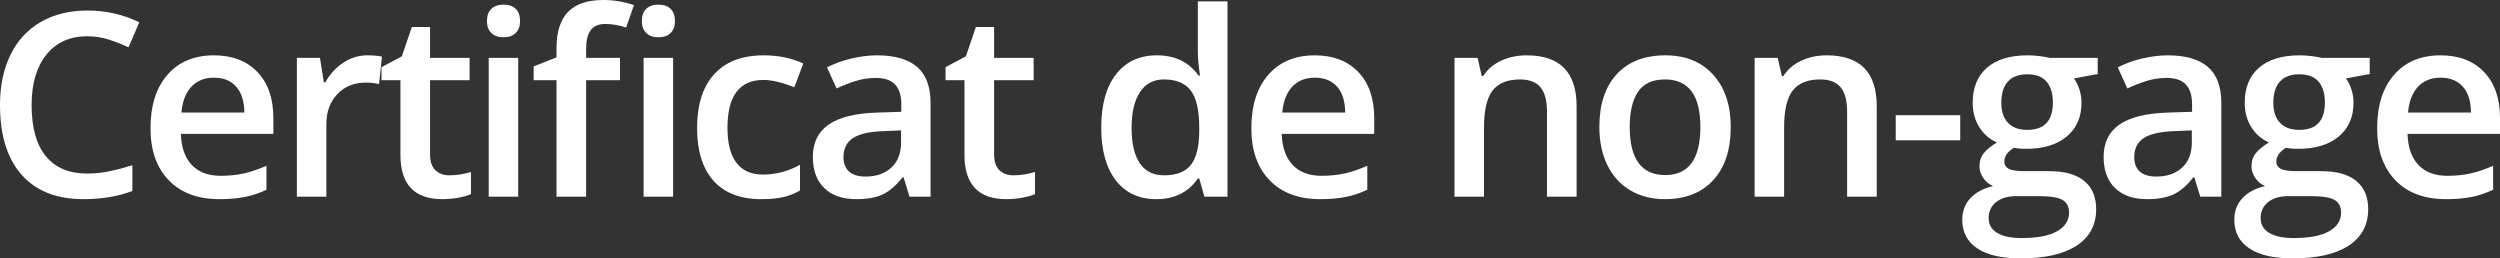 <?xml version="1.0" encoding="UTF-8"?>
<svg width="233.462px" height="24.129px" viewBox="0 0 233.462 24.129" version="1.1" xmlns="http://www.w3.org/2000/svg" xmlns:xlink="http://www.w3.org/1999/xlink">
    <rect x="0" y="0" width="233.462" height="24.129" fill="#333333" stroke="none"/>
    <title>Certificat de non-ga</title>
    <g id="Home-EN" stroke="none" stroke-width="1" fill="none" fill-rule="evenodd">
        <g id="Duplicata-permis-Copy" transform="translate(-558.418, -97.637)" fill="#FFFFFF" fill-rule="nonzero">
            <g id="Certificat-de-non-ga" transform="translate(558.418, 97.637)">
                <path d="M8.133,3.387 C6.523,3.387 5.258,3.957 4.336,5.098 C3.414,6.238 2.953,7.812 2.953,9.82 C2.953,11.922 3.396,13.512 4.283,14.59 C5.17,15.668 6.453,16.207 8.133,16.207 C8.859,16.207 9.562,16.135 10.242,15.99 C10.922,15.846 11.629,15.66 12.363,15.434 L12.363,17.836 C11.02,18.344 9.496,18.598 7.793,18.598 C5.285,18.598 3.359,17.838 2.016,16.318 C0.672,14.799 0,12.625 0,9.797 C0,8.016 0.326,6.457 0.979,5.121 C1.631,3.785 2.574,2.762 3.809,2.051 C5.043,1.34 6.492,0.984 8.156,0.984 C9.906,0.984 11.523,1.352 13.008,2.086 L12,4.418 C11.422,4.145 10.811,3.904 10.166,3.697 C9.521,3.49 8.844,3.387 8.133,3.387 Z" id="Path"></path>
                <path d="M20.489,18.598 C18.473,18.598 16.897,18.01 15.76,16.834 C14.623,15.658 14.055,14.039 14.055,11.977 C14.055,9.859 14.582,8.195 15.637,6.984 C16.692,5.773 18.141,5.168 19.985,5.168 C21.696,5.168 23.047,5.688 24.039,6.727 C25.032,7.766 25.528,9.195 25.528,11.016 L25.528,12.504 L16.891,12.504 C16.93,13.762 17.27,14.729 17.91,15.404 C18.551,16.08 19.453,16.418 20.617,16.418 C21.383,16.418 22.096,16.346 22.756,16.201 C23.416,16.057 24.125,15.816 24.883,15.48 L24.883,17.719 C24.211,18.039 23.532,18.266 22.844,18.398 C22.157,18.531 21.371,18.598 20.489,18.598 Z M19.985,7.254 C19.11,7.254 18.408,7.531 17.881,8.086 C17.354,8.641 17.039,9.449 16.938,10.512 L22.821,10.512 C22.805,9.441 22.547,8.631 22.047,8.08 C21.547,7.529 20.86,7.254 19.985,7.254 Z" id="Shape"></path>
                <path d="M34.297,5.168 C34.852,5.168 35.309,5.207 35.668,5.285 L35.399,7.852 C35.008,7.758 34.602,7.711 34.18,7.711 C33.079,7.711 32.186,8.07 31.502,8.789 C30.819,9.508 30.477,10.441 30.477,11.59 L30.477,18.363 L27.723,18.363 L27.723,5.402 L29.879,5.402 L30.243,7.688 L30.383,7.688 C30.813,6.914 31.374,6.301 32.065,5.848 C32.756,5.395 33.501,5.168 34.297,5.168 Z" id="Path"></path>
                <path d="M41.966,16.371 C42.638,16.371 43.309,16.266 43.981,16.055 L43.981,18.129 C43.677,18.262 43.284,18.373 42.804,18.463 C42.323,18.553 41.825,18.598 41.309,18.598 C38.7,18.598 37.395,17.223 37.395,14.473 L37.395,7.488 L35.626,7.488 L35.626,6.27 L37.524,5.262 L38.462,2.52 L40.161,2.52 L40.161,5.402 L43.852,5.402 L43.852,7.488 L40.161,7.488 L40.161,14.426 C40.161,15.09 40.327,15.58 40.659,15.896 C40.991,16.213 41.427,16.371 41.966,16.371 Z" id="Path"></path>
                <path d="M48.392,18.363 L45.638,18.363 L45.638,5.402 L48.392,5.402 L48.392,18.363 Z M45.474,1.969 C45.474,1.477 45.608,1.098 45.878,0.832 C46.148,0.566 46.532,0.434 47.032,0.434 C47.517,0.434 47.894,0.566 48.163,0.832 C48.433,1.098 48.567,1.477 48.567,1.969 C48.567,2.438 48.433,2.807 48.163,3.076 C47.894,3.346 47.517,3.48 47.032,3.48 C46.532,3.48 46.148,3.346 45.878,3.076 C45.608,2.807 45.474,2.438 45.474,1.969 Z" id="Shape"></path>
                <path d="M57.9,7.488 L54.736,7.488 L54.736,18.363 L51.97,18.363 L51.97,7.488 L49.837,7.488 L49.837,6.199 L51.97,5.355 L51.97,4.512 C51.97,2.98 52.329,1.846 53.048,1.107 C53.767,0.369 54.865,0 56.341,0 C57.31,0 58.263,0.16 59.201,0.48 L58.474,2.566 C57.794,2.348 57.146,2.238 56.529,2.238 C55.904,2.238 55.449,2.432 55.163,2.818 C54.878,3.205 54.736,3.785 54.736,4.559 L54.736,5.402 L57.9,5.402 L57.9,7.488 Z M62.857,18.363 L60.103,18.363 L60.103,5.402 L62.857,5.402 L62.857,18.363 Z M59.939,1.969 C59.939,1.477 60.074,1.098 60.343,0.832 C60.613,0.566 60.997,0.434 61.497,0.434 C61.982,0.434 62.359,0.566 62.628,0.832 C62.898,1.098 63.033,1.477 63.033,1.969 C63.033,2.438 62.898,2.807 62.628,3.076 C62.359,3.346 61.982,3.48 61.497,3.48 C60.997,3.48 60.613,3.346 60.343,3.076 C60.074,2.807 59.939,2.438 59.939,1.969 Z" id="Shape"></path>
                <path d="M71.099,18.598 C69.138,18.598 67.648,18.025 66.629,16.881 C65.609,15.736 65.099,14.094 65.099,11.953 C65.099,9.773 65.632,8.098 66.699,6.926 C67.765,5.754 69.306,5.168 71.322,5.168 C72.689,5.168 73.92,5.422 75.013,5.93 L74.181,8.145 C73.017,7.691 72.056,7.465 71.298,7.465 C69.056,7.465 67.935,8.953 67.935,11.93 C67.935,13.383 68.214,14.475 68.773,15.205 C69.332,15.936 70.15,16.301 71.228,16.301 C72.455,16.301 73.615,15.996 74.709,15.387 L74.709,17.789 C74.216,18.078 73.691,18.285 73.132,18.41 C72.574,18.535 71.896,18.598 71.099,18.598 Z" id="Path"></path>
                <path d="M84.932,18.363 L84.381,16.559 L84.287,16.559 C83.662,17.348 83.033,17.885 82.4,18.17 C81.767,18.455 80.955,18.598 79.963,18.598 C78.689,18.598 77.695,18.254 76.98,17.566 C76.265,16.879 75.908,15.906 75.908,14.648 C75.908,13.312 76.404,12.305 77.396,11.625 C78.389,10.945 79.9,10.574 81.932,10.512 L84.17,10.441 L84.17,9.75 C84.17,8.922 83.976,8.303 83.59,7.893 C83.203,7.482 82.603,7.277 81.791,7.277 C81.127,7.277 80.49,7.375 79.881,7.57 C79.271,7.766 78.685,7.996 78.123,8.262 L77.232,6.293 C77.935,5.926 78.705,5.646 79.541,5.455 C80.377,5.264 81.166,5.168 81.908,5.168 C83.557,5.168 84.801,5.527 85.64,6.246 C86.48,6.965 86.9,8.094 86.9,9.633 L86.9,18.363 L84.932,18.363 Z M80.83,16.488 C81.83,16.488 82.633,16.209 83.238,15.65 C83.844,15.092 84.146,14.309 84.146,13.301 L84.146,12.176 L82.482,12.246 C81.185,12.293 80.242,12.51 79.652,12.896 C79.062,13.283 78.767,13.875 78.767,14.672 C78.767,15.25 78.939,15.697 79.283,16.014 C79.627,16.33 80.142,16.488 80.83,16.488 Z" id="Shape"></path>
                <path d="M94.639,16.371 C95.311,16.371 95.983,16.266 96.654,16.055 L96.654,18.129 C96.35,18.262 95.957,18.373 95.477,18.463 C94.996,18.553 94.498,18.598 93.983,18.598 C91.373,18.598 90.068,17.223 90.068,14.473 L90.068,7.488 L88.299,7.488 L88.299,6.27 L90.197,5.262 L91.135,2.52 L92.834,2.52 L92.834,5.402 L96.526,5.402 L96.526,7.488 L92.834,7.488 L92.834,14.426 C92.834,15.09 93,15.58 93.332,15.896 C93.664,16.213 94.1,16.371 94.639,16.371 Z" id="Path"></path>
                <path d="M107.983,18.598 C106.366,18.598 105.104,18.012 104.198,16.84 C103.292,15.668 102.839,14.023 102.839,11.906 C102.839,9.781 103.298,8.127 104.215,6.943 C105.133,5.76 106.405,5.168 108.03,5.168 C109.733,5.168 111.03,5.797 111.921,7.055 L112.061,7.055 C111.928,6.125 111.862,5.391 111.862,4.852 L111.862,0.129 L114.628,0.129 L114.628,18.363 L112.471,18.363 L111.991,16.664 L111.862,16.664 C110.979,17.953 109.686,18.598 107.983,18.598 Z M108.721,16.371 C109.854,16.371 110.678,16.053 111.194,15.416 C111.71,14.779 111.975,13.746 111.991,12.316 L111.991,11.93 C111.991,10.297 111.725,9.137 111.194,8.449 C110.663,7.762 109.831,7.418 108.698,7.418 C107.729,7.418 106.983,7.811 106.46,8.596 C105.936,9.381 105.674,10.5 105.674,11.953 C105.674,13.391 105.928,14.486 106.436,15.24 C106.944,15.994 107.706,16.371 108.721,16.371 Z" id="Shape"></path>
                <path d="M123.292,18.598 C121.276,18.598 119.7,18.01 118.563,16.834 C117.427,15.658 116.858,14.039 116.858,11.977 C116.858,9.859 117.386,8.195 118.44,6.984 C119.495,5.773 120.944,5.168 122.788,5.168 C124.499,5.168 125.851,5.688 126.843,6.727 C127.835,7.766 128.331,9.195 128.331,11.016 L128.331,12.504 L119.694,12.504 C119.733,13.762 120.073,14.729 120.714,15.404 C121.354,16.08 122.257,16.418 123.421,16.418 C124.186,16.418 124.899,16.346 125.56,16.201 C126.22,16.057 126.929,15.816 127.686,15.48 L127.686,17.719 C127.015,18.039 126.335,18.266 125.647,18.398 C124.96,18.531 124.175,18.598 123.292,18.598 Z M122.788,7.254 C121.913,7.254 121.212,7.531 120.685,8.086 C120.157,8.641 119.843,9.449 119.741,10.512 L125.624,10.512 C125.608,9.441 125.351,8.631 124.851,8.08 C124.351,7.529 123.663,7.254 122.788,7.254 Z" id="Shape"></path>
                <path d="M147.23,18.363 L144.464,18.363 L144.464,10.395 C144.464,9.395 144.263,8.648 143.861,8.156 C143.458,7.664 142.82,7.418 141.945,7.418 C140.781,7.418 139.929,7.762 139.39,8.449 C138.851,9.137 138.582,10.289 138.582,11.906 L138.582,18.363 L135.828,18.363 L135.828,5.402 L137.984,5.402 L138.371,7.102 L138.511,7.102 C138.902,6.484 139.457,6.008 140.175,5.672 C140.894,5.336 141.691,5.168 142.566,5.168 C145.675,5.168 147.23,6.75 147.23,9.914 L147.23,18.363 Z" id="Path"></path>
                <path d="M161.625,11.859 C161.625,13.977 161.082,15.629 159.996,16.816 C158.91,18.004 157.398,18.598 155.461,18.598 C154.25,18.598 153.179,18.324 152.25,17.777 C151.32,17.23 150.605,16.445 150.105,15.422 C149.605,14.398 149.355,13.211 149.355,11.859 C149.355,9.758 149.894,8.117 150.972,6.938 C152.051,5.758 153.57,5.168 155.531,5.168 C157.406,5.168 158.89,5.771 159.984,6.979 C161.078,8.186 161.625,9.812 161.625,11.859 Z M152.191,11.859 C152.191,14.852 153.297,16.348 155.508,16.348 C157.695,16.348 158.789,14.852 158.789,11.859 C158.789,8.898 157.687,7.418 155.484,7.418 C154.328,7.418 153.49,7.801 152.97,8.566 C152.451,9.332 152.191,10.43 152.191,11.859 Z" id="Shape"></path>
                <path d="M175.258,18.363 L172.492,18.363 L172.492,10.395 C172.492,9.395 172.291,8.648 171.889,8.156 C171.486,7.664 170.848,7.418 169.973,7.418 C168.809,7.418 167.957,7.762 167.418,8.449 C166.879,9.137 166.609,10.289 166.609,11.906 L166.609,18.363 L163.855,18.363 L163.855,5.402 L166.012,5.402 L166.398,7.102 L166.539,7.102 C166.93,6.484 167.484,6.008 168.203,5.672 C168.922,5.336 169.719,5.168 170.594,5.168 C173.703,5.168 175.258,6.75 175.258,9.914 L175.258,18.363 Z" id="Path"></path>
                <polygon id="Path" points="177.032 13.102 177.032 10.758 183.055 10.758 183.055 13.102"></polygon>
                <path d="M195.891,5.402 L195.891,6.914 L193.676,7.324 C193.879,7.598 194.047,7.934 194.18,8.332 C194.313,8.73 194.379,9.152 194.379,9.598 C194.379,10.934 193.918,11.984 192.997,12.75 C192.075,13.516 190.805,13.898 189.188,13.898 C188.774,13.898 188.399,13.867 188.063,13.805 C187.469,14.172 187.172,14.602 187.172,15.094 C187.172,15.391 187.311,15.613 187.588,15.762 C187.866,15.91 188.376,15.984 189.118,15.984 L191.379,15.984 C192.809,15.984 193.895,16.289 194.637,16.898 C195.379,17.508 195.751,18.387 195.751,19.535 C195.751,21.004 195.145,22.137 193.934,22.934 C192.723,23.73 190.973,24.129 188.684,24.129 C186.918,24.129 185.571,23.816 184.641,23.191 C183.711,22.566 183.247,21.676 183.247,20.52 C183.247,19.723 183.499,19.053 184.002,18.51 C184.506,17.967 185.211,17.59 186.118,17.379 C185.751,17.223 185.448,16.971 185.21,16.623 C184.971,16.275 184.852,15.91 184.852,15.527 C184.852,15.043 184.989,14.633 185.262,14.297 C185.536,13.961 185.942,13.629 186.481,13.301 C185.809,13.012 185.264,12.541 184.846,11.889 C184.428,11.236 184.219,10.473 184.219,9.598 C184.219,8.191 184.663,7.102 185.549,6.328 C186.436,5.555 187.7,5.168 189.34,5.168 C189.708,5.168 190.092,5.193 190.495,5.244 C190.897,5.295 191.2,5.348 191.403,5.402 L195.891,5.402 Z M185.708,20.379 C185.708,20.973 185.975,21.43 186.51,21.75 C187.045,22.07 187.797,22.23 188.766,22.23 C190.266,22.23 191.383,22.016 192.118,21.586 C192.852,21.156 193.219,20.586 193.219,19.875 C193.219,19.312 193.018,18.912 192.616,18.674 C192.213,18.436 191.465,18.316 190.372,18.316 L188.286,18.316 C187.497,18.316 186.87,18.502 186.405,18.873 C185.94,19.244 185.708,19.746 185.708,20.379 Z M186.891,9.598 C186.891,10.41 187.1,11.035 187.518,11.473 C187.936,11.91 188.536,12.129 189.317,12.129 C190.911,12.129 191.708,11.277 191.708,9.574 C191.708,8.73 191.51,8.08 191.116,7.623 C190.721,7.166 190.122,6.938 189.317,6.938 C188.52,6.938 187.917,7.164 187.506,7.617 C187.096,8.07 186.891,8.73 186.891,9.598 Z" id="Shape"></path>
                <path d="M205.47,18.363 L204.919,16.559 L204.825,16.559 C204.2,17.348 203.571,17.885 202.938,18.17 C202.305,18.455 201.493,18.598 200.501,18.598 C199.227,18.598 198.233,18.254 197.518,17.566 C196.804,16.879 196.446,15.906 196.446,14.648 C196.446,13.312 196.942,12.305 197.934,11.625 C198.927,10.945 200.438,10.574 202.47,10.512 L204.708,10.441 L204.708,9.75 C204.708,8.922 204.514,8.303 204.128,7.893 C203.741,7.482 203.141,7.277 202.329,7.277 C201.665,7.277 201.028,7.375 200.419,7.57 C199.809,7.766 199.223,7.996 198.661,8.262 L197.77,6.293 C198.473,5.926 199.243,5.646 200.079,5.455 C200.915,5.264 201.704,5.168 202.446,5.168 C204.095,5.168 205.339,5.527 206.179,6.246 C207.018,6.965 207.438,8.094 207.438,9.633 L207.438,18.363 L205.47,18.363 Z M201.368,16.488 C202.368,16.488 203.171,16.209 203.776,15.65 C204.382,15.092 204.684,14.309 204.684,13.301 L204.684,12.176 L203.02,12.246 C201.723,12.293 200.78,12.51 200.19,12.896 C199.6,13.283 199.305,13.875 199.305,14.672 C199.305,15.25 199.477,15.697 199.821,16.014 C200.165,16.33 200.68,16.488 201.368,16.488 Z" id="Shape"></path>
                <path d="M221.294,5.402 L221.294,6.914 L219.079,7.324 C219.282,7.598 219.45,7.934 219.583,8.332 C219.716,8.73 219.782,9.152 219.782,9.598 C219.782,10.934 219.321,11.984 218.399,12.75 C217.478,13.516 216.208,13.898 214.591,13.898 C214.177,13.898 213.802,13.867 213.466,13.805 C212.872,14.172 212.575,14.602 212.575,15.094 C212.575,15.391 212.714,15.613 212.991,15.762 C213.269,15.91 213.778,15.984 214.521,15.984 L216.782,15.984 C218.212,15.984 219.298,16.289 220.04,16.898 C220.782,17.508 221.153,18.387 221.153,19.535 C221.153,21.004 220.548,22.137 219.337,22.934 C218.126,23.73 216.376,24.129 214.087,24.129 C212.321,24.129 210.974,23.816 210.044,23.191 C209.114,22.566 208.649,21.676 208.649,20.52 C208.649,19.723 208.901,19.053 209.405,18.51 C209.909,17.967 210.614,17.59 211.521,17.379 C211.153,17.223 210.851,16.971 210.612,16.623 C210.374,16.275 210.255,15.91 210.255,15.527 C210.255,15.043 210.392,14.633 210.665,14.297 C210.939,13.961 211.345,13.629 211.884,13.301 C211.212,13.012 210.667,12.541 210.249,11.889 C209.831,11.236 209.622,10.473 209.622,9.598 C209.622,8.191 210.065,7.102 210.952,6.328 C211.839,5.555 213.103,5.168 214.743,5.168 C215.11,5.168 215.495,5.193 215.898,5.244 C216.3,5.295 216.603,5.348 216.806,5.402 L221.294,5.402 Z M211.11,20.379 C211.11,20.973 211.378,21.43 211.913,21.75 C212.448,22.07 213.2,22.23 214.169,22.23 C215.669,22.23 216.786,22.016 217.521,21.586 C218.255,21.156 218.622,20.586 218.622,19.875 C218.622,19.312 218.421,18.912 218.019,18.674 C217.616,18.436 216.868,18.316 215.774,18.316 L213.689,18.316 C212.899,18.316 212.273,18.502 211.808,18.873 C211.343,19.244 211.11,19.746 211.11,20.379 Z M212.294,9.598 C212.294,10.41 212.503,11.035 212.921,11.473 C213.339,11.91 213.939,12.129 214.72,12.129 C216.314,12.129 217.11,11.277 217.11,9.574 C217.11,8.73 216.913,8.08 216.519,7.623 C216.124,7.166 215.524,6.938 214.72,6.938 C213.923,6.938 213.319,7.164 212.909,7.617 C212.499,8.07 212.294,8.73 212.294,9.598 Z" id="Shape"></path>
                <path d="M228.423,18.598 C226.408,18.598 224.831,18.01 223.695,16.834 C222.558,15.658 221.99,14.039 221.99,11.977 C221.99,9.859 222.517,8.195 223.572,6.984 C224.626,5.773 226.076,5.168 227.919,5.168 C229.63,5.168 230.982,5.688 231.974,6.727 C232.966,7.766 233.462,9.195 233.462,11.016 L233.462,12.504 L224.826,12.504 C224.865,13.762 225.204,14.729 225.845,15.404 C226.486,16.08 227.388,16.418 228.552,16.418 C229.318,16.418 230.031,16.346 230.691,16.201 C231.351,16.057 232.06,15.816 232.818,15.48 L232.818,17.719 C232.146,18.039 231.466,18.266 230.779,18.398 C230.091,18.531 229.306,18.598 228.423,18.598 Z M227.919,7.254 C227.044,7.254 226.343,7.531 225.816,8.086 C225.288,8.641 224.974,9.449 224.872,10.512 L230.755,10.512 C230.74,9.441 230.482,8.631 229.982,8.08 C229.482,7.529 228.794,7.254 227.919,7.254 Z" id="Shape"></path>
            </g>
        </g>
    </g>
</svg>